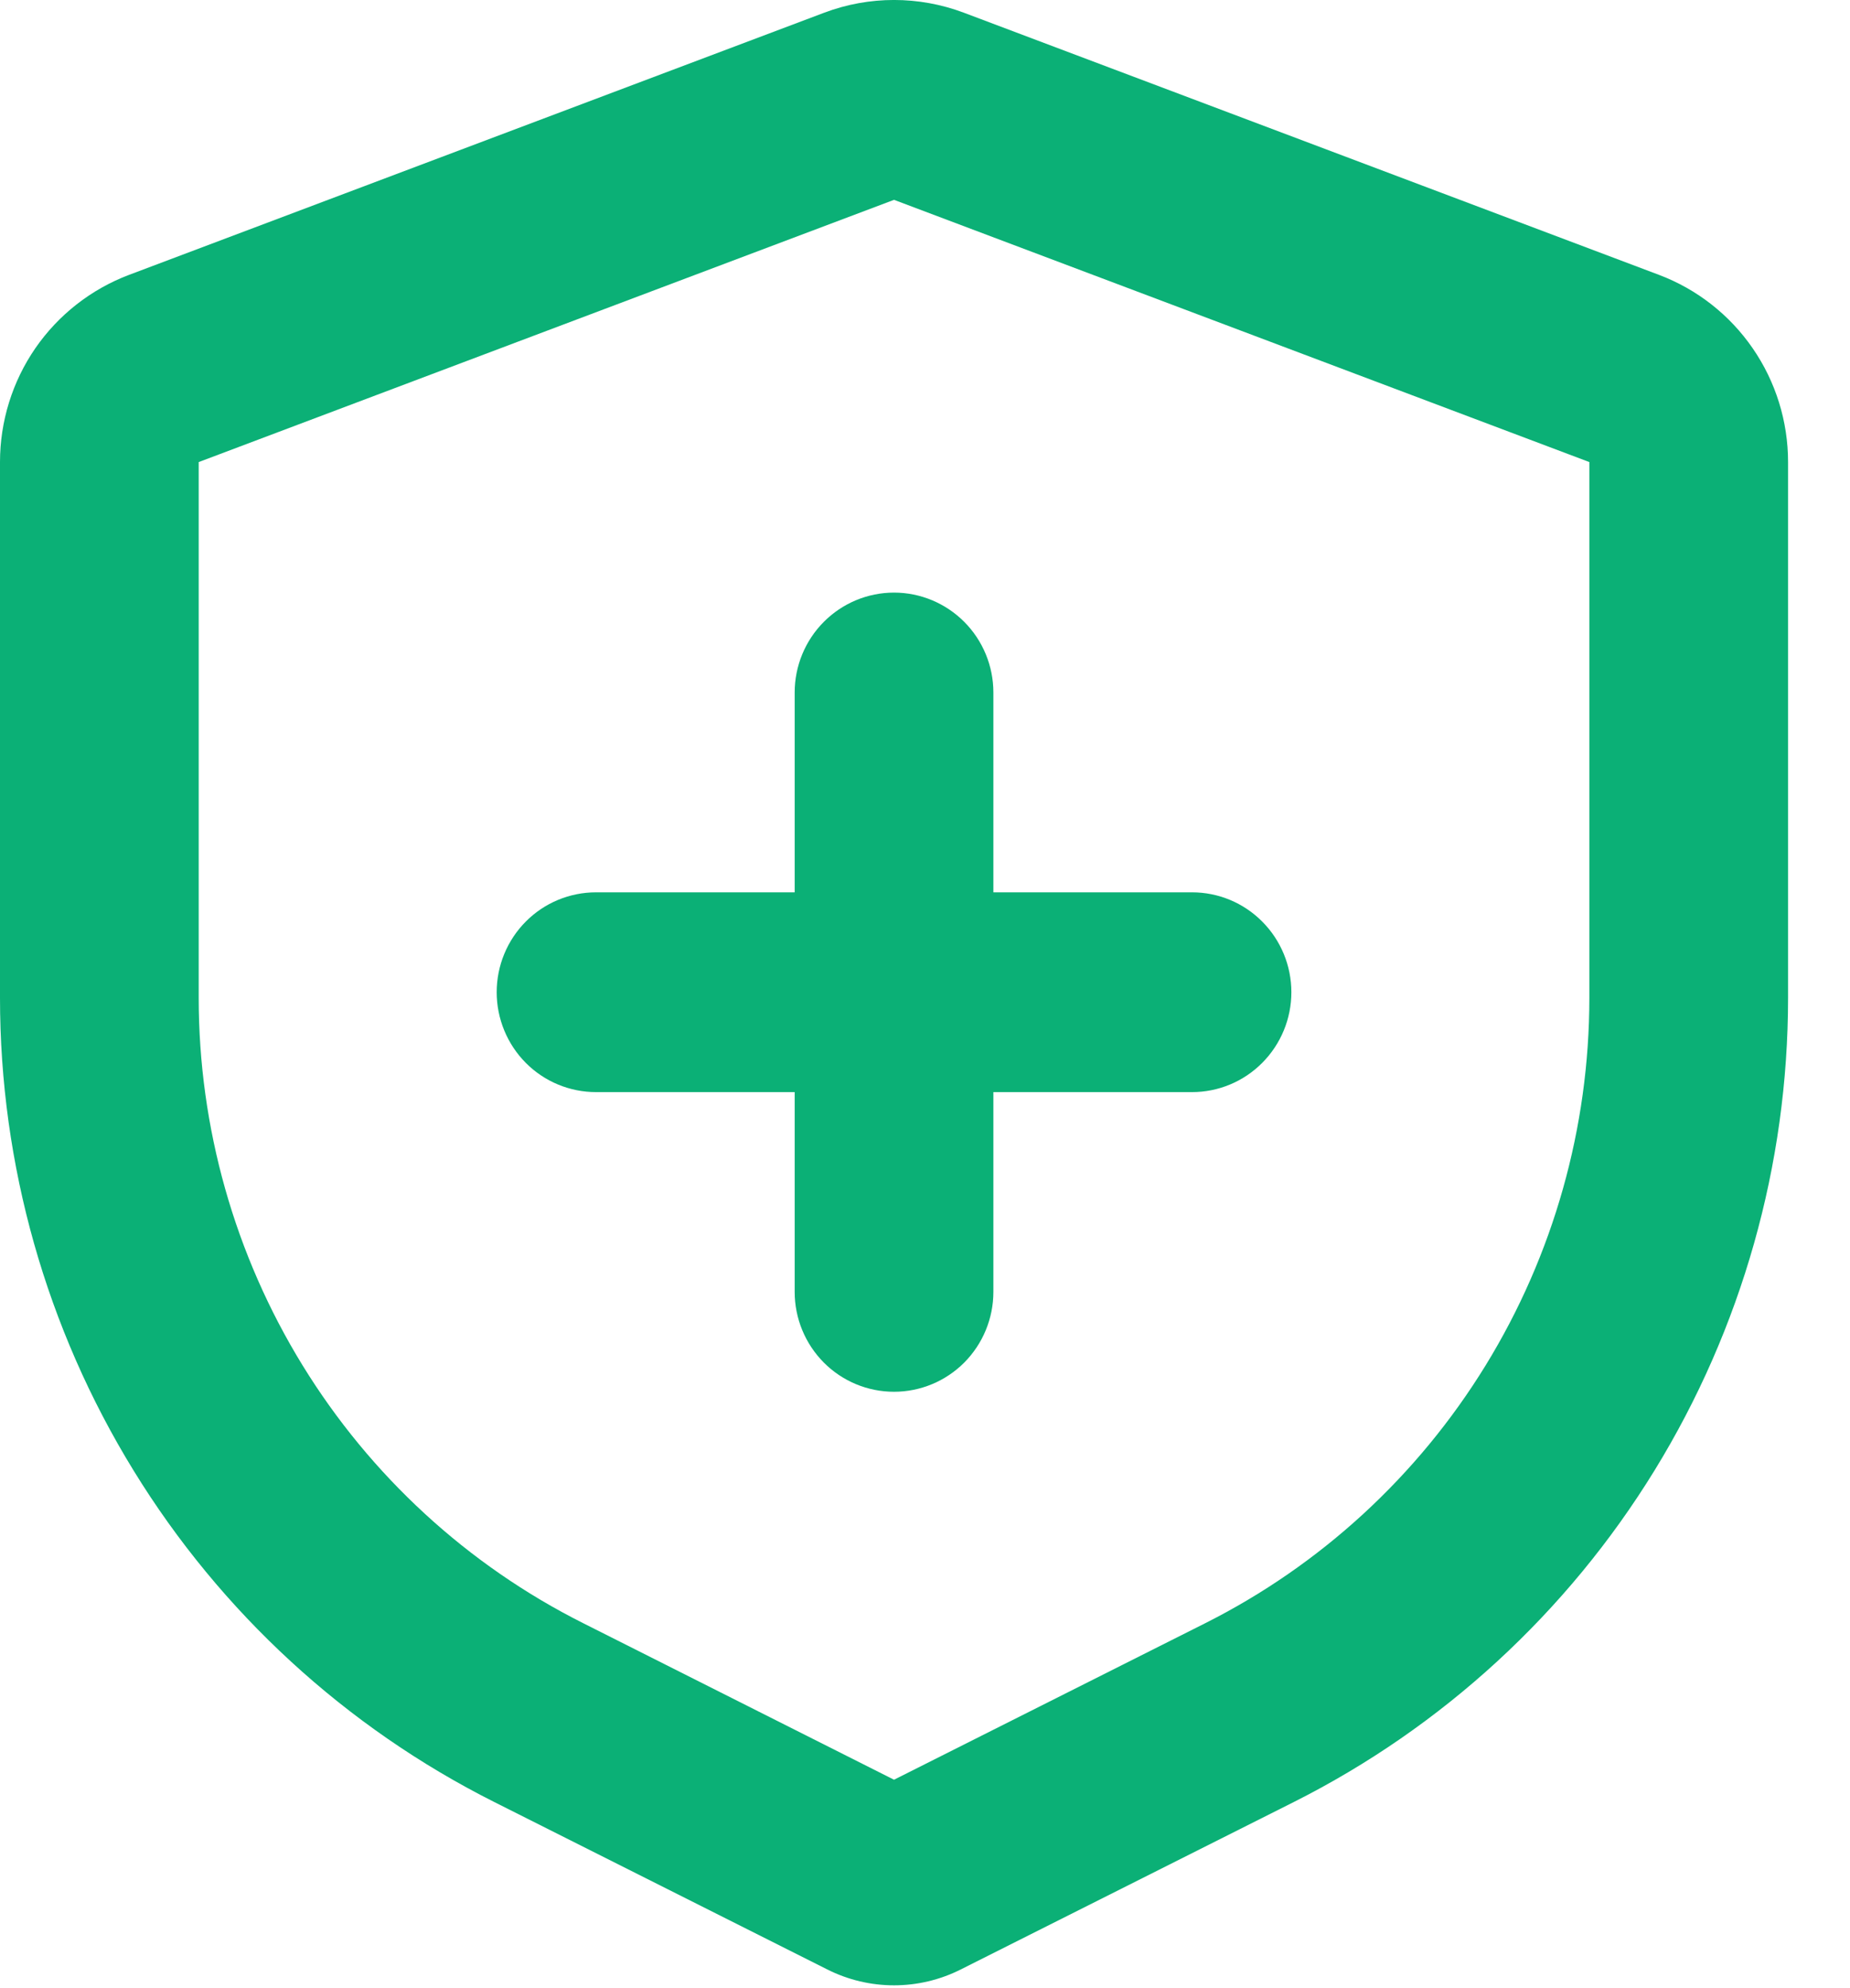 <svg width="27" height="29" viewBox="0 0 27 29" fill="none" xmlns="http://www.w3.org/2000/svg">
<path d="M14.066 0.185L24.214 4.01C24.767 4.219 25.243 4.592 25.579 5.079C25.916 5.567 26.096 6.146 26.096 6.74V14.554C26.096 16.99 25.421 19.377 24.147 21.449C22.873 23.521 21.05 25.195 18.883 26.285L14.021 28.728C13.719 28.88 13.386 28.959 13.048 28.959C12.71 28.959 12.377 28.88 12.075 28.728L7.213 26.285C5.045 25.195 3.222 23.521 1.949 21.449C0.675 19.377 -5.22374e-05 16.99 2.24971e-08 14.554V6.74C-7.35006e-05 6.146 0.18 5.567 0.516 5.079C0.853 4.592 1.329 4.219 1.882 4.01L12.03 0.185C12.686 -0.062 13.409 -0.062 14.066 0.185ZM13.048 2.915L2.9 6.74V14.554C2.9 16.448 3.425 18.305 4.416 19.916C5.407 21.527 6.824 22.829 8.51 23.676L13.048 25.96L17.586 23.679C19.272 22.832 20.69 21.53 21.681 19.918C22.672 18.306 23.196 16.449 23.196 14.554V6.74L13.048 2.915ZM13.048 8.644C13.432 8.644 13.801 8.798 14.073 9.071C14.345 9.344 14.498 9.715 14.498 10.101V13.016H17.397C17.782 13.016 18.15 13.169 18.422 13.443C18.694 13.716 18.847 14.086 18.847 14.473C18.847 14.859 18.694 15.23 18.422 15.503C18.15 15.777 17.782 15.93 17.397 15.93H14.498V18.844C14.498 19.231 14.345 19.601 14.073 19.875C13.801 20.148 13.432 20.301 13.048 20.301C12.663 20.301 12.295 20.148 12.023 19.875C11.751 19.601 11.598 19.231 11.598 18.844V15.93H8.699C8.314 15.93 7.945 15.777 7.673 15.503C7.402 15.23 7.249 14.859 7.249 14.473C7.249 14.086 7.402 13.716 7.673 13.443C7.945 13.169 8.314 13.016 8.699 13.016H11.598V10.101C11.598 9.715 11.751 9.344 12.023 9.071C12.295 8.798 12.663 8.644 13.048 8.644Z" fill="#0BB076"/>
</svg>
